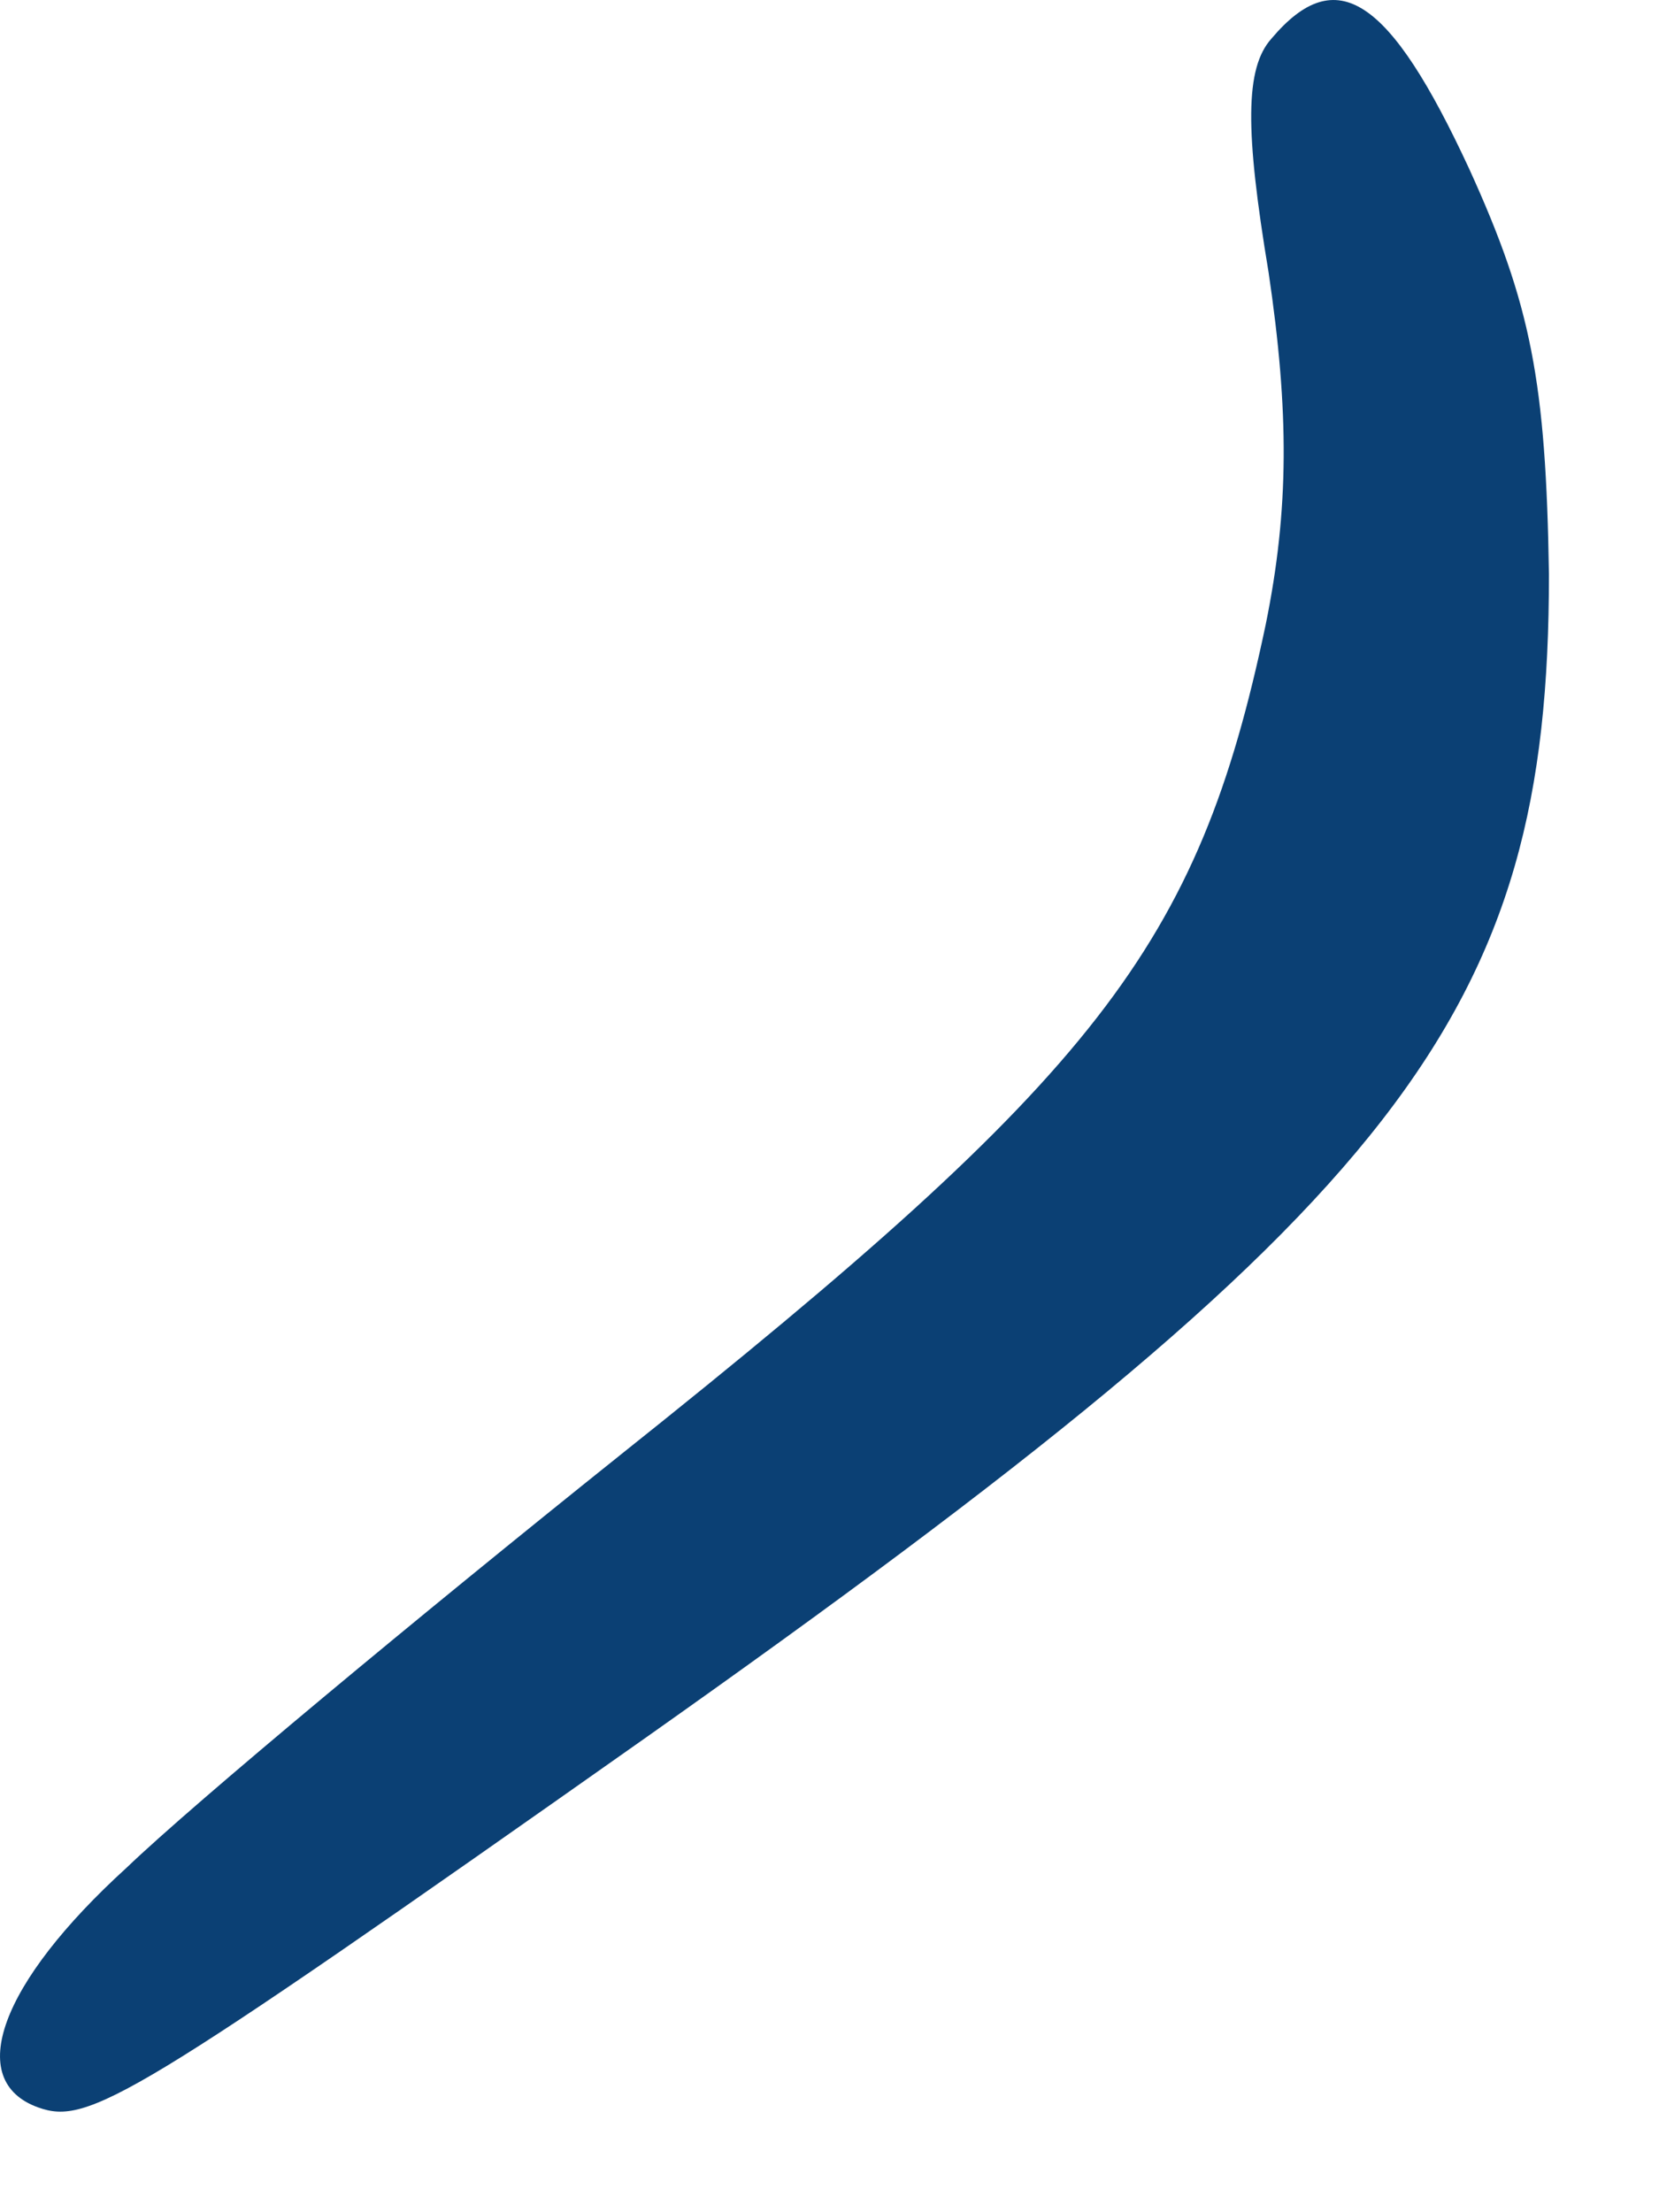 <?xml version="1.0" encoding="utf-8"?>
<svg xmlns="http://www.w3.org/2000/svg" fill="none" height="100%" overflow="visible" preserveAspectRatio="none" style="display: block;" viewBox="0 0 12 16" width="100%">
<path d="M0.276 15.242C-0.258 15.05 -0.002 14.343 0.916 13.508C1.407 13.037 3.029 11.689 4.502 10.511C7.938 7.771 8.664 6.851 9.155 4.518C9.325 3.683 9.325 2.976 9.176 1.97C9.005 0.943 9.005 0.493 9.197 0.279C9.667 -0.277 10.051 -0.021 10.627 1.221C11.076 2.206 11.182 2.762 11.204 4.154C11.204 7.343 10.158 8.692 4.672 12.567C0.937 15.2 0.638 15.371 0.276 15.242Z" fill="#0B4074" id="Vector"/>
</svg>